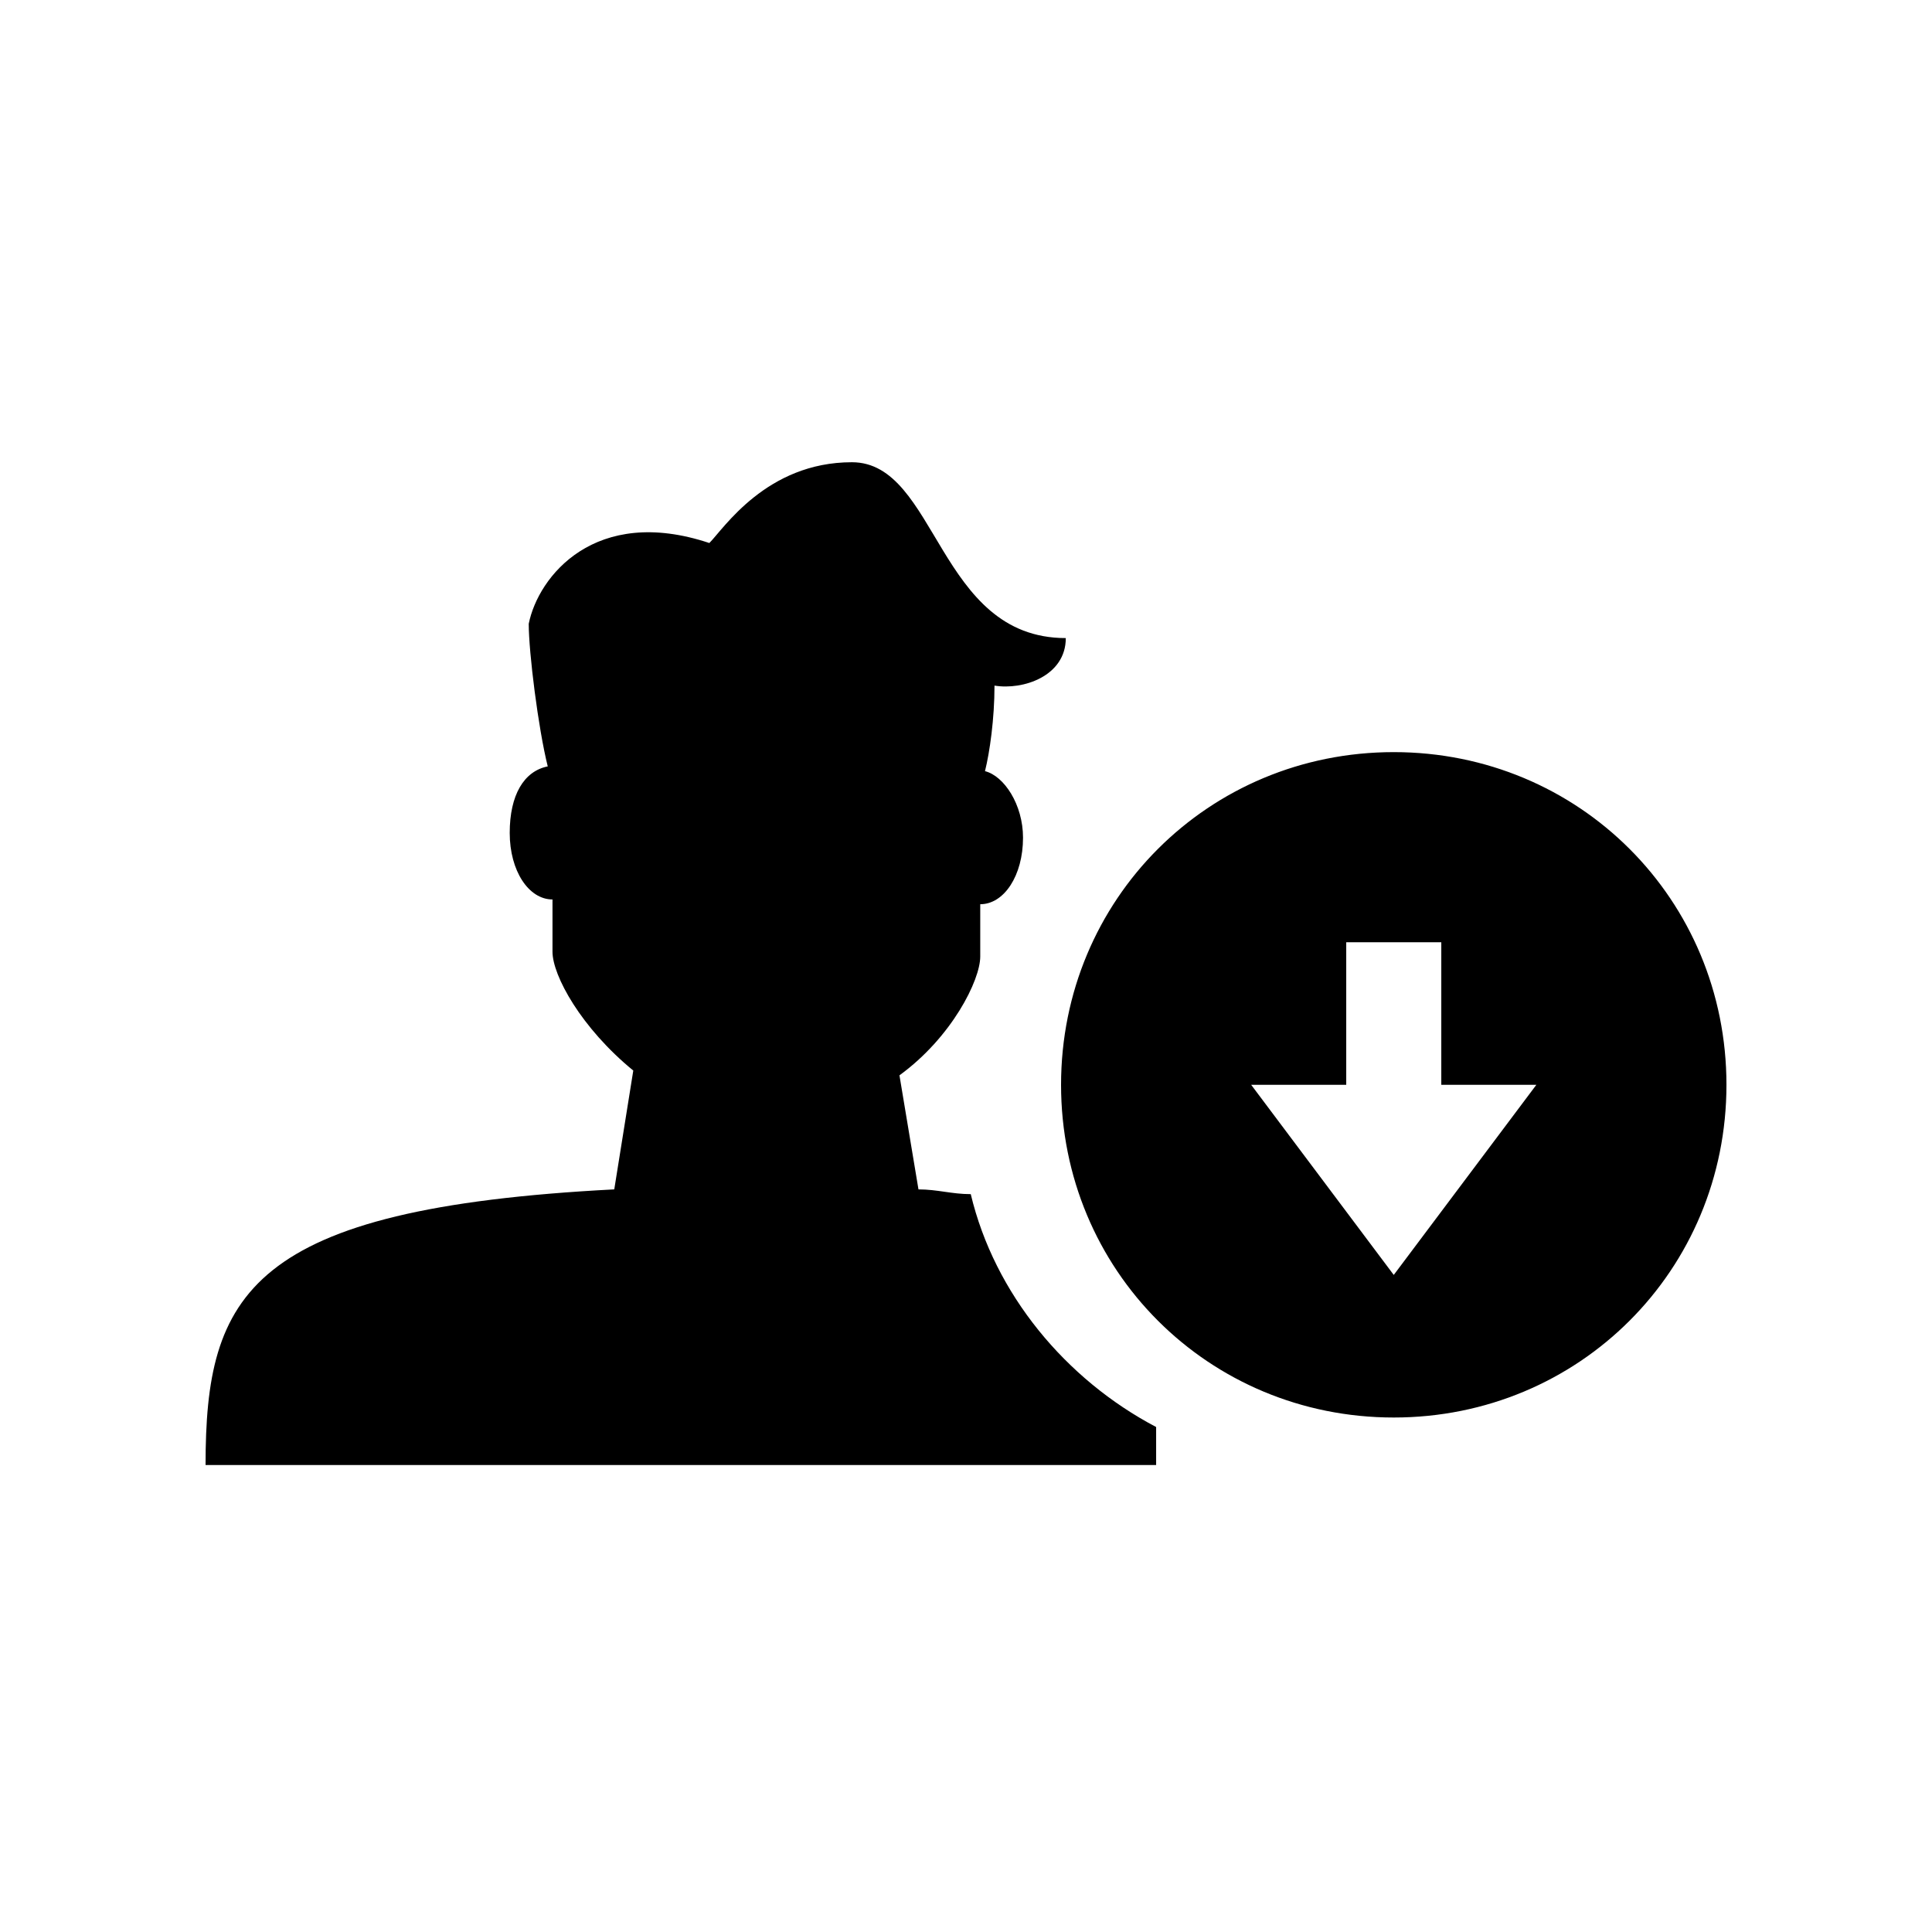 <?xml version="1.0" encoding="UTF-8"?>
<!-- Uploaded to: ICON Repo, www.svgrepo.com, Generator: ICON Repo Mixer Tools -->
<svg fill="#000000" width="800px" height="800px" version="1.1" viewBox="144 144 512 512" xmlns="http://www.w3.org/2000/svg">
 <path d="m513.36 343.32c-49.121 0-88.168 39.047-88.168 88.168 0 49.121 39.047 88.168 88.168 88.168 49.121 0 88.168-39.047 88.168-88.168 0-49.125-39.047-88.168-88.168-88.168zm0 138.55-37.785-50.383h25.191v-37.785h25.191v37.785h25.191zm-112.1-21.41c-5.039 0-8.816-1.258-13.855-1.258l-5.039-30.23c13.855-10.078 21.41-25.191 21.41-31.488v-13.855c6.297 0 11.336-7.559 11.336-17.633 0-8.816-5.039-16.375-10.078-17.633 1.258-5.039 2.519-13.855 2.519-22.672 7.559 1.258 18.895-2.519 18.895-12.594-34.008 0-34.008-46.602-56.68-46.602s-34.008 17.633-37.785 21.41c-30.23-10.078-45.344 8.816-47.863 21.41 0 7.559 2.519 27.711 5.039 37.785-6.297 1.258-10.078 7.559-10.078 17.633 0 10.078 5.039 17.633 11.336 17.633v13.855c0 6.297 7.559 20.152 21.41 31.488l-5.039 31.488c-96.977 5.039-108.31 27.711-108.31 73.055h251.91v-10.078c-23.934-12.594-42.828-35.266-49.125-61.715z" fill-rule="evenodd"/>
</svg>